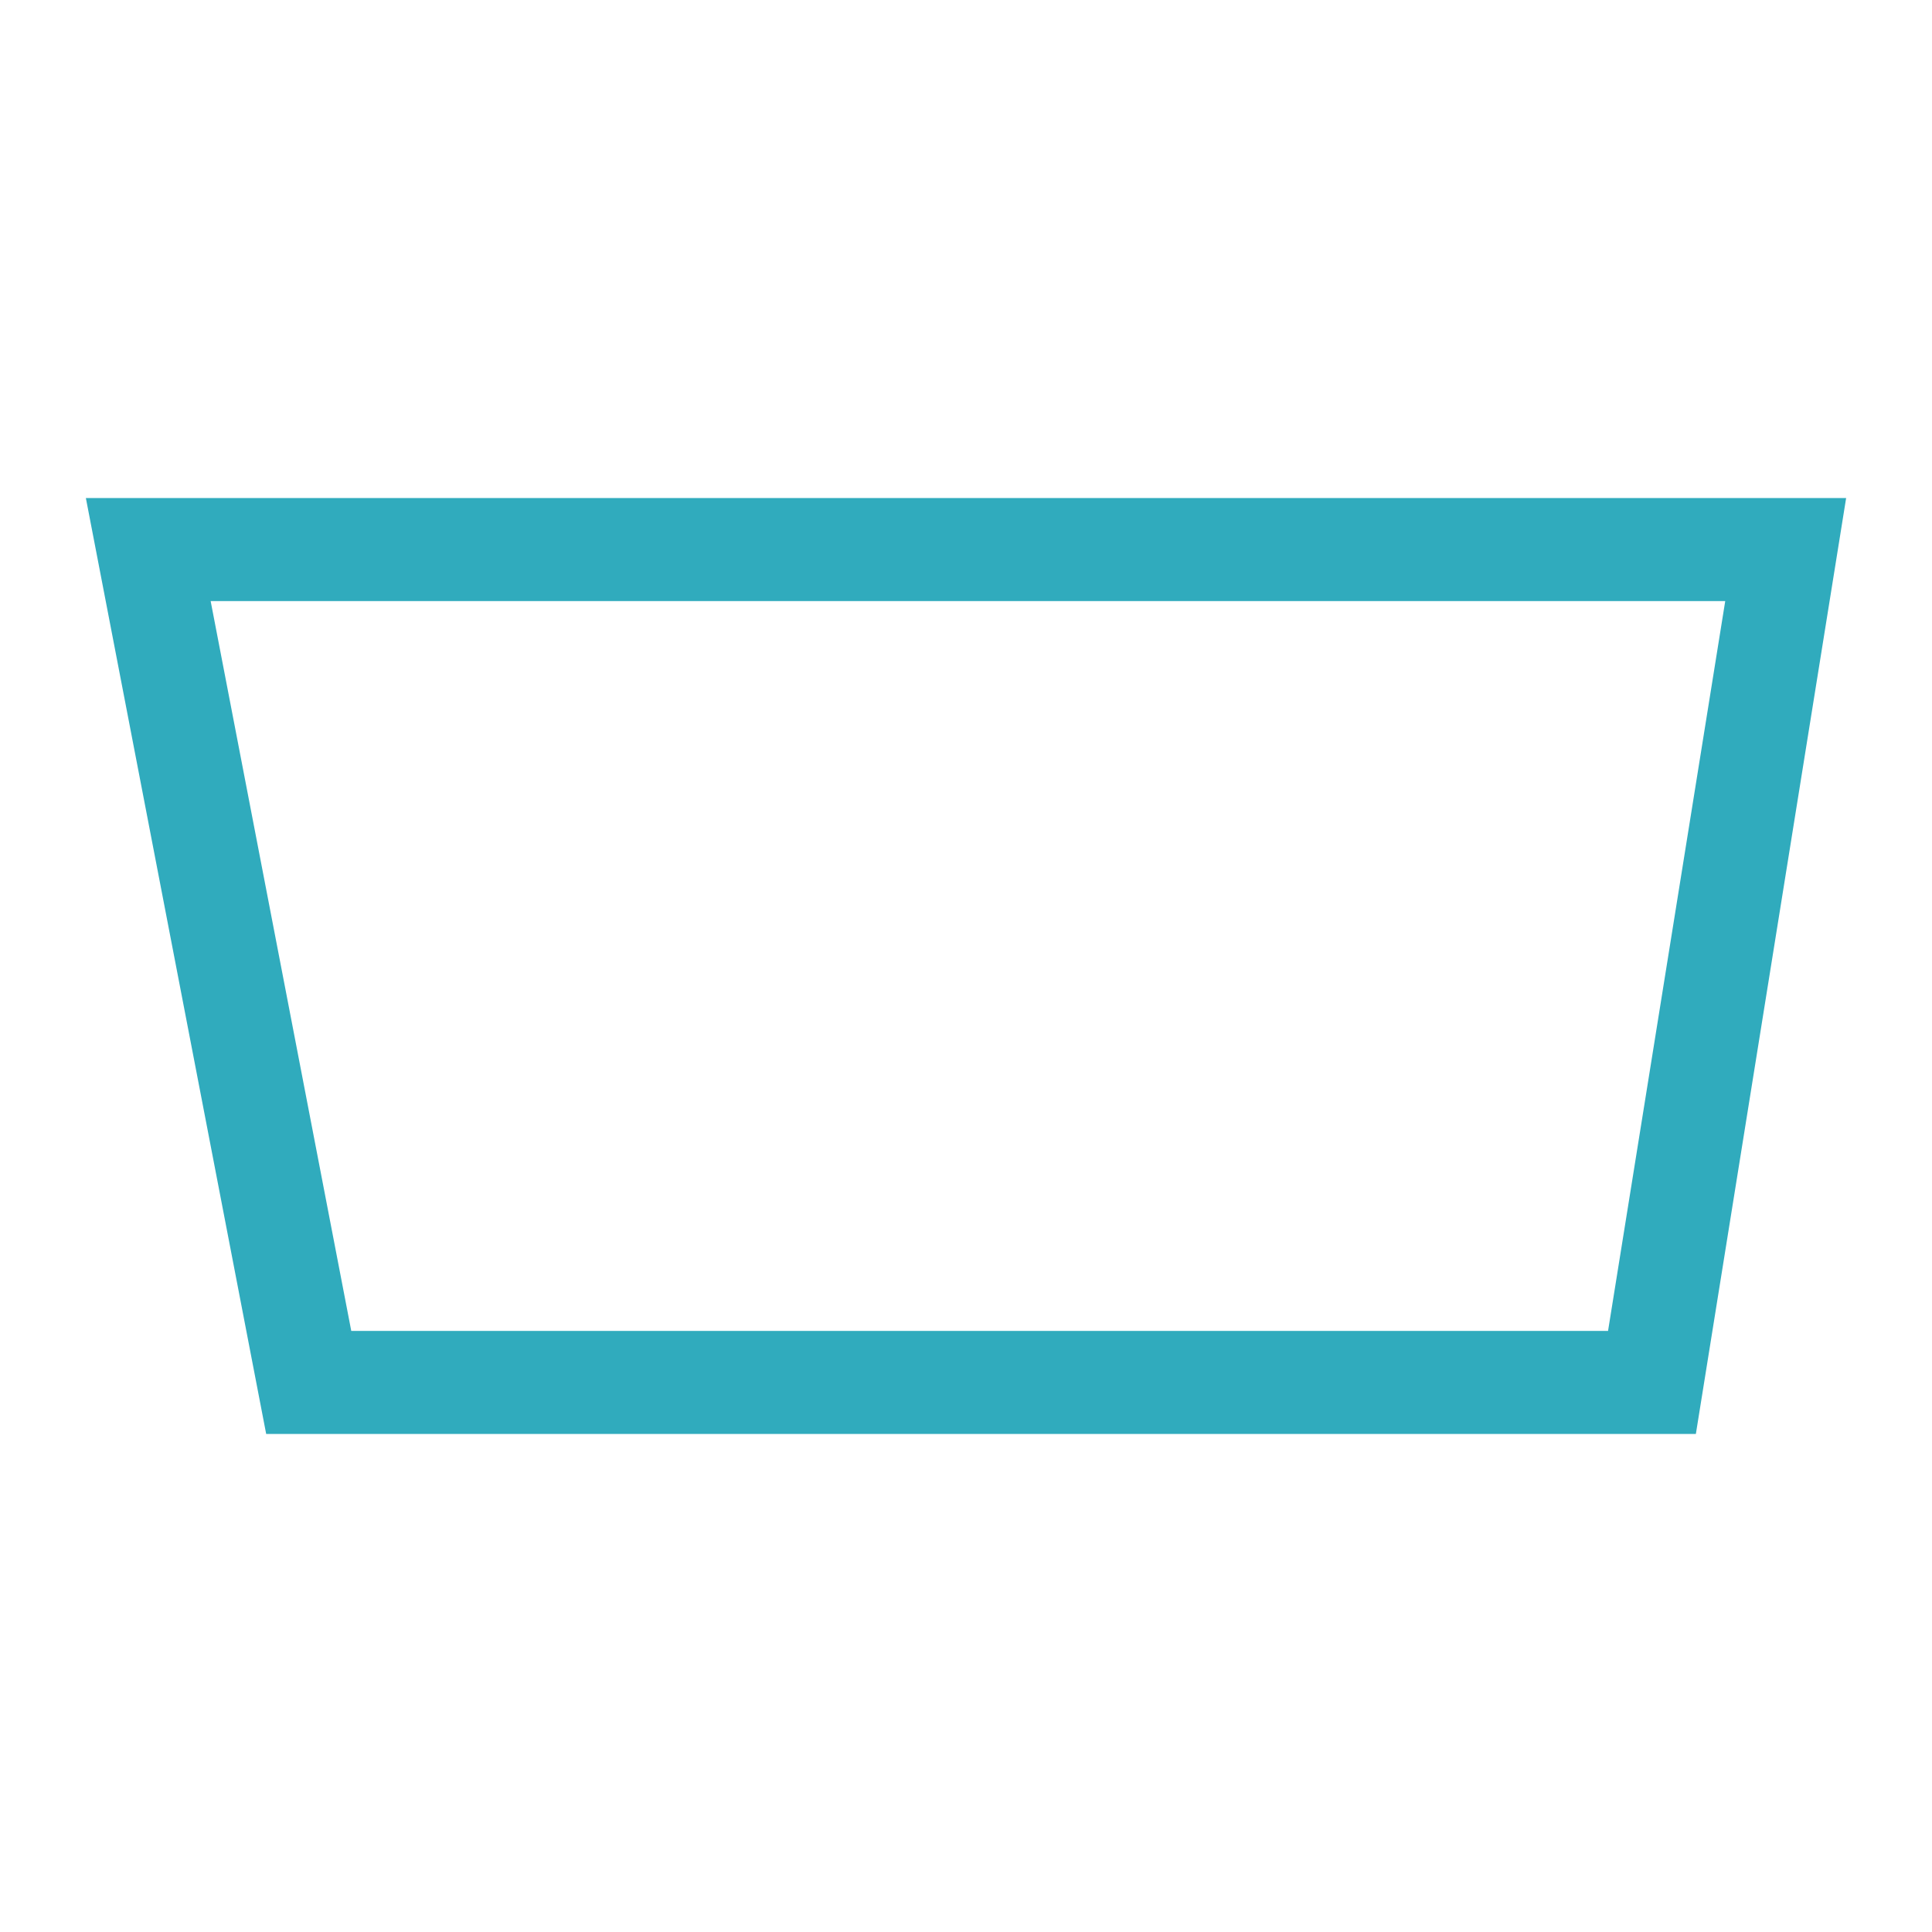 <svg xmlns="http://www.w3.org/2000/svg" width="225" height="225" viewBox="0 0 225 225" fill="none"><path d="M35.954 161L17.266 64H207.96L192.386 161H35.954Z" stroke="#30ABBD" stroke-width="12"></path></svg>